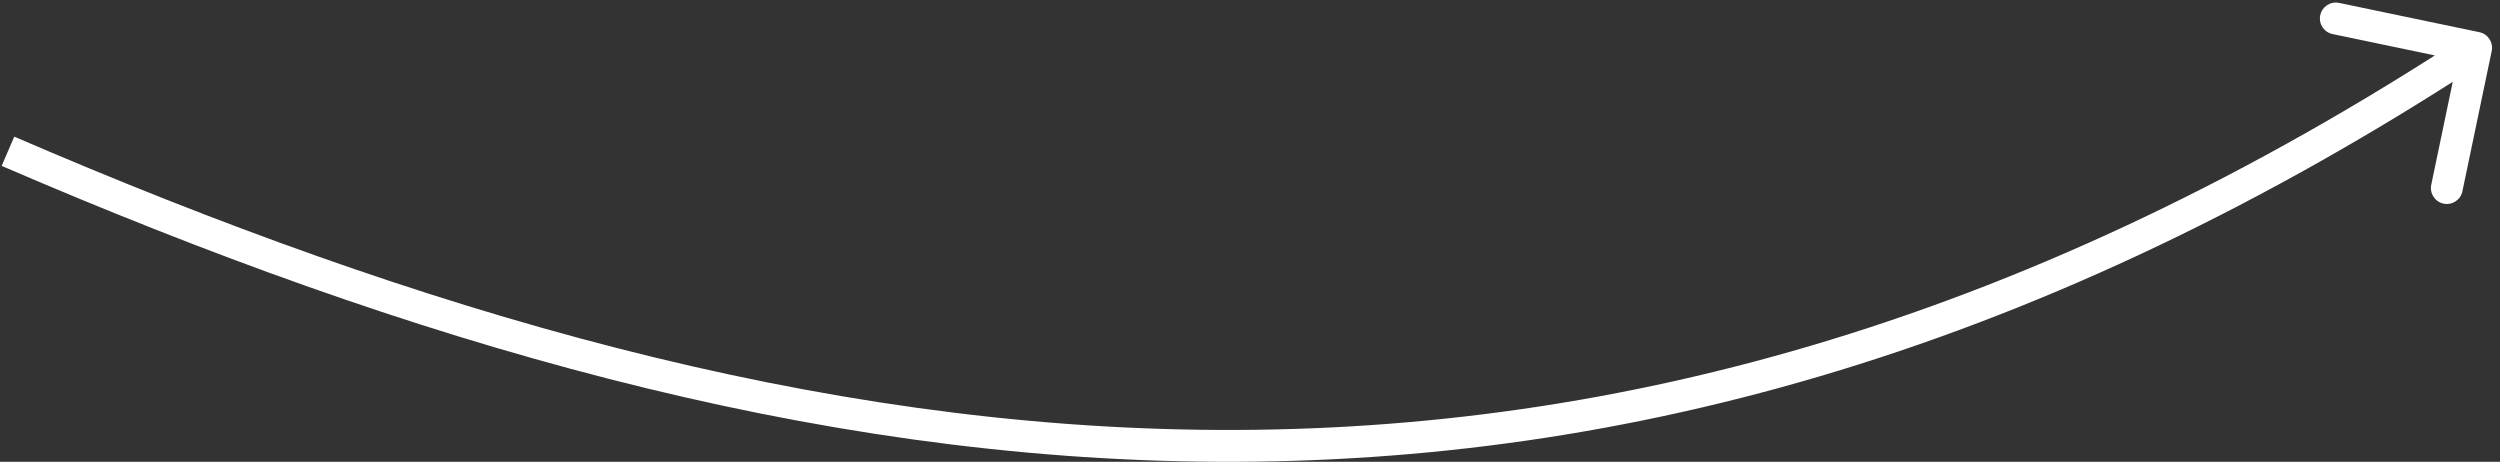 <?xml version="1.0" encoding="UTF-8"?> <svg xmlns="http://www.w3.org/2000/svg" width="157" height="29" viewBox="0 0 157 29" fill="none"><rect x="0" y="0" width="157" height="29" fill="#333333" stroke="none"/><path d="M156.479 3.204C156.592 2.664 156.245 2.134 155.704 2.021L146.894 0.182C146.354 0.069 145.824 0.416 145.711 0.956C145.598 1.497 145.945 2.027 146.486 2.139L154.317 3.775L152.682 11.606C152.569 12.146 152.916 12.676 153.456 12.789C153.997 12.902 154.527 12.555 154.639 12.014L156.479 3.204ZM0.5 9.5L0.104 10.418C25.666 21.445 50.806 28.874 76.495 29C102.204 29.126 128.395 21.937 156.048 3.837L155.5 3L154.952 2.163C127.605 20.063 101.796 27.124 76.505 27C51.194 26.876 26.334 19.555 0.896 8.582L0.5 9.5Z" fill="white"></path></svg> 